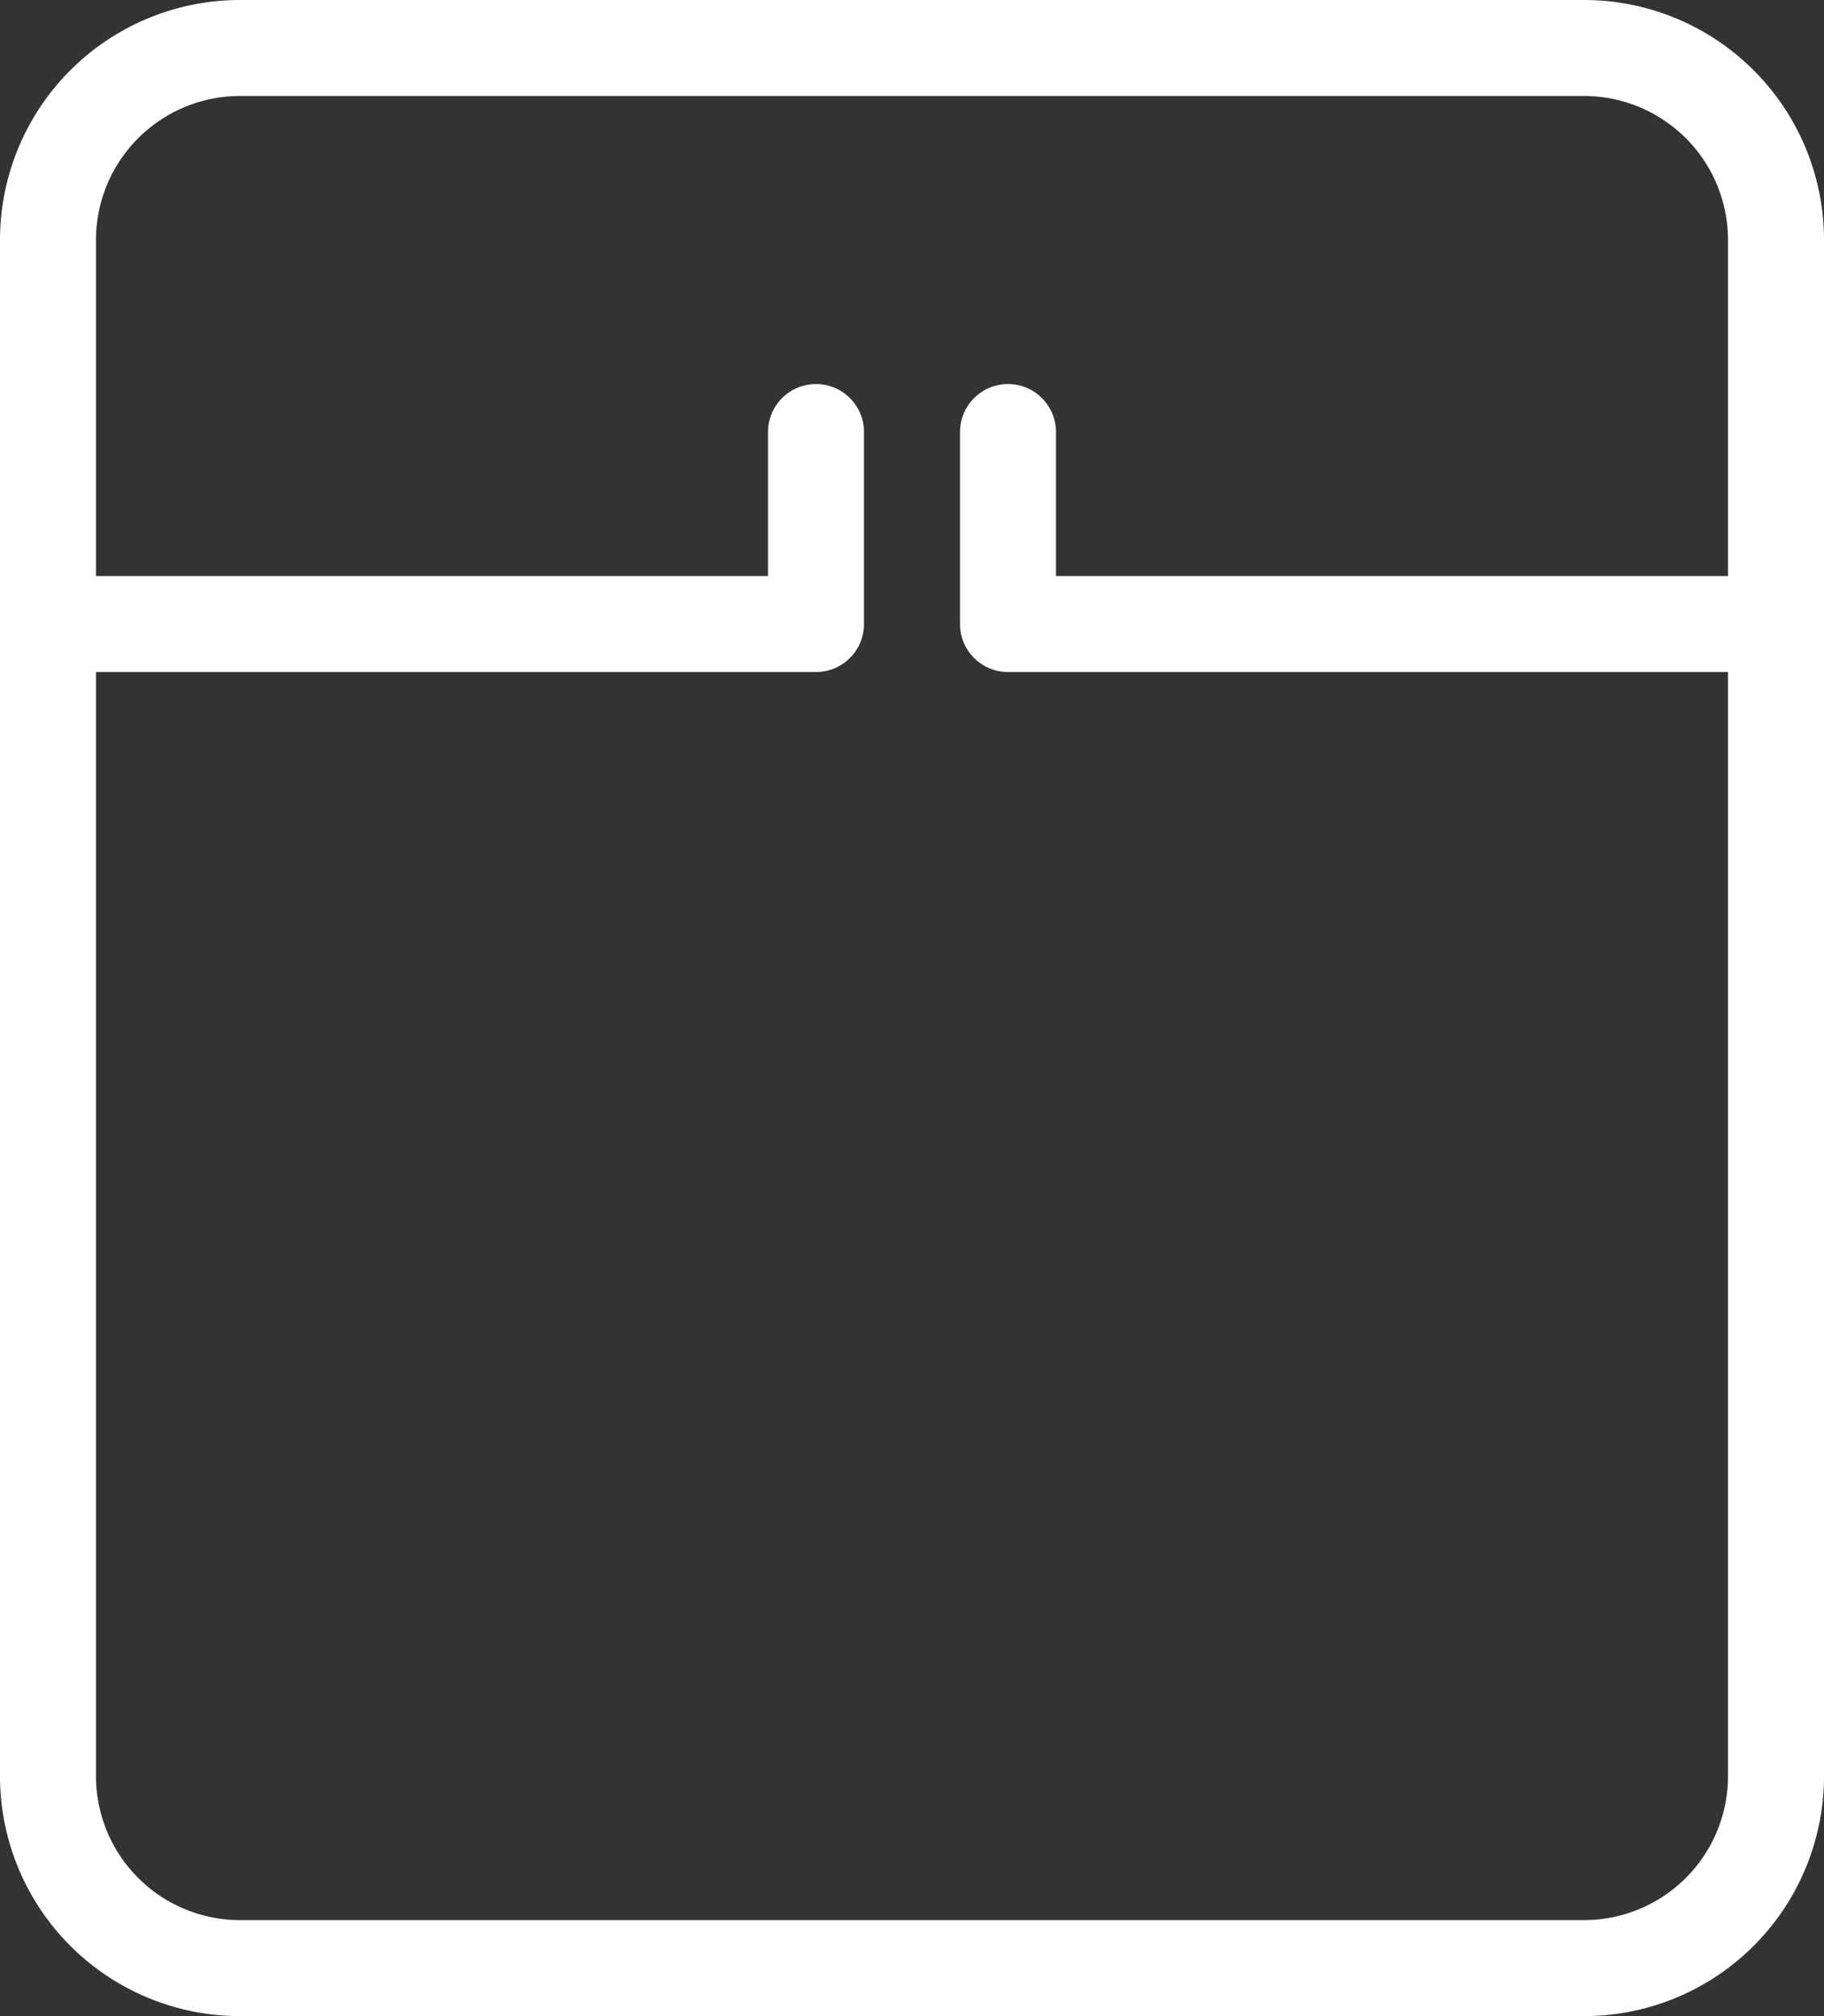 <svg xmlns="http://www.w3.org/2000/svg" width="19" height="21" viewBox="0 0 19 21">
  <rect x="0" y="0" width="19" height="21" fill="#333333" stroke="none"/>
  <g id="Group_25" data-name="Group 25" transform="translate(-2.5 -1.5)">
    <path id="Path_48" data-name="Path 48" d="M21,4V20a2,2,0,0,1-2,2H5a2,2,0,0,1-2-2V4A2,2,0,0,1,5,2H19A2,2,0,0,1,21,4Z" fill="none" stroke="#fff" stroke-linecap="round" stroke-linejoin="round" stroke-width="1"/>
    <path id="Path_49" data-name="Path 49" d="M3,8h8V6" fill="none" stroke="#fff" stroke-linecap="round" stroke-linejoin="round" stroke-width="1"/>
    <path id="Path_50" data-name="Path 50" d="M21,8H13V6" fill="none" stroke="#fff" stroke-linecap="round" stroke-linejoin="round" stroke-width="1"/>
  </g>
</svg>
